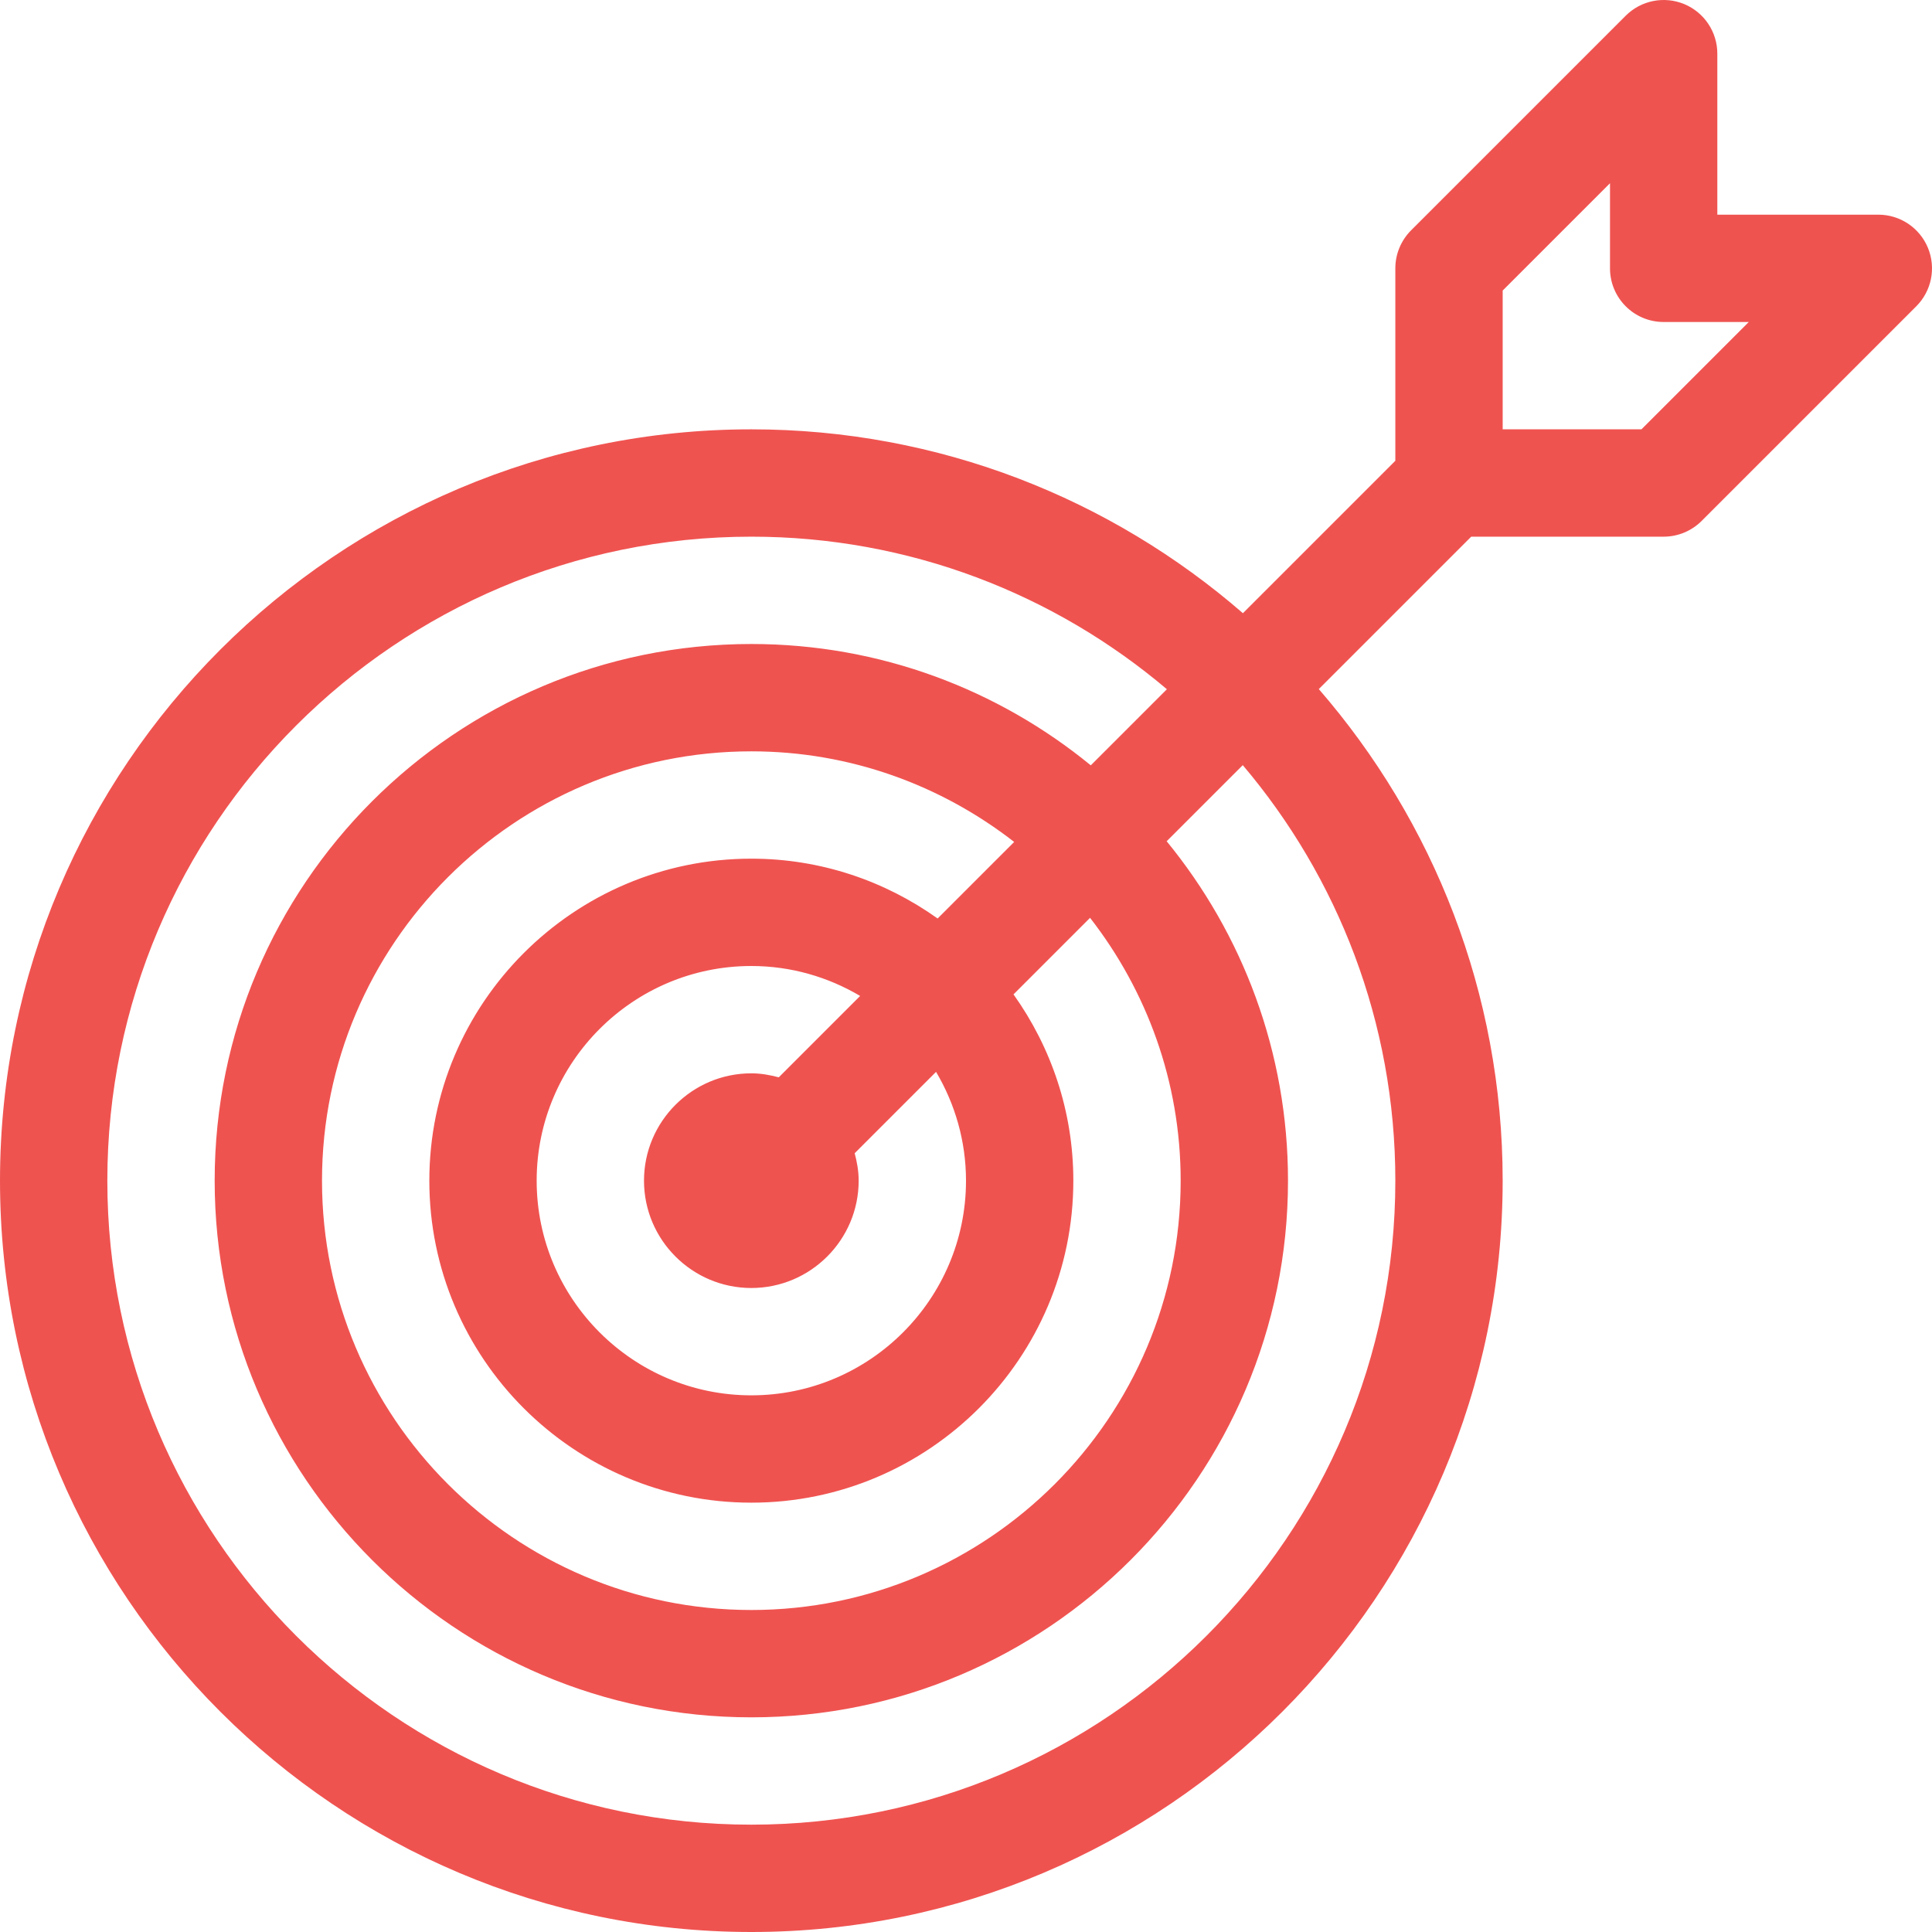<?xml version="1.0" encoding="UTF-8" standalone="no"?>
<svg
   xmlns:dc="http://purl.org/dc/elements/1.1/"
   xmlns:cc="http://creativecommons.org/ns#"
   xmlns:rdf="http://www.w3.org/1999/02/22-rdf-syntax-ns#"
   xmlns:svg="http://www.w3.org/2000/svg"
   xmlns="http://www.w3.org/2000/svg"
   xmlns:sodipodi="http://sodipodi.sourceforge.net/DTD/sodipodi-0.dtd"
   xmlns:inkscape="http://www.inkscape.org/namespaces/inkscape"
   version="1.2"
   x="0px"
   y="0px"
   viewBox="0 0 90 90"
   xml:space="preserve"
   id="svg152"
   inkscape:version="0.91 r13725"
   sodipodi:docname="icon_target.svg"
   width="90"
   height="90"><defs
     id="defs162" /><sodipodi:namedview
     pagecolor="#ffffff"
     bordercolor="#666666"
     borderopacity="1"
     objecttolerance="10"
     gridtolerance="10"
     guidetolerance="10"
     inkscape:pageopacity="0"
     inkscape:pageshadow="2"
     inkscape:window-width="640"
     inkscape:window-height="480"
     id="namedview160"
     showgrid="false"
     fit-margin-top="0"
     fit-margin-left="0"
     fit-margin-right="0"
     fit-margin-bottom="0"
     inkscape:zoom="1.888"
     inkscape:cx="45"
     inkscape:cy="32.5"
     inkscape:window-x="0"
     inkscape:window-y="0"
     inkscape:window-maximized="0"
     inkscape:current-layer="svg152" /><path style="fill:#ef5350"
     d="m 35,90 c 19.299,0 35,-15.701 35,-35 0,-8.752 -3.236,-16.757 -8.565,-22.9 l 7.1,-7.1 8.965,0 c 0.663,0 1.299,-0.264 1.768,-0.732 l 10,-10 c 0.715,-0.715 0.929,-1.79 0.542,-2.725 -0.387,-0.934 -1.299,-1.543 -2.31,-1.543 l -7.5,0 0,-7.5 c 0,-1.011 -0.609,-1.923 -1.543,-2.31 -0.937,-0.387 -2.01,-0.172 -2.725,0.542 l -10,10 c -0.468,0.469 -0.732,1.105 -0.732,1.768 l 0,8.965 -7.1,7.1 c -6.143,-5.329 -14.148,-8.565 -22.9,-8.565 -19.299,0 -35,15.701 -35,35 0,19.299 15.701,35 35,35 z m 35,-76.465 5,-5 0,3.965 c 0,1.381 1.119,2.5 2.5,2.5 l 3.965,0 -5,5 -6.465,0 0,-6.465 z m -35,11.465 c 7.373,0 14.129,2.678 19.358,7.107 l -3.545,3.545 c -4.312,-3.53 -9.819,-5.652 -15.813,-5.652 -13.785,0 -25,11.215 -25,25 0,13.785 11.215,25 25,25 13.785,0 25,-11.215 25,-25 0,-5.994 -2.122,-11.501 -5.652,-15.812 l 3.545,-3.545 c 4.429,5.228 7.107,11.984 7.107,19.357 0,16.542 -13.458,30 -30,30 -16.542,0 -30,-13.458 -30,-30 0,-16.542 13.458,-30 30,-30 z m 0,35 c 2.757,0 5,-2.243 5,-5 0,-0.445 -0.077,-0.868 -0.186,-1.278 l 3.791,-3.791 c 0.88,1.488 1.395,3.218 1.395,5.069 0,5.514 -4.486,10 -10,10 -5.514,0 -10,-4.486 -10,-10 0,-5.514 4.486,-10 10,-10 1.851,0 3.581,0.515 5.069,1.395 l -3.791,3.791 c -0.41,-0.109 -0.833,-0.186 -1.278,-0.186 -2.757,0 -5,2.243 -5,5 0,2.757 2.243,5 5,5 z m 8.678,-17.213 c -2.453,-1.748 -5.443,-2.787 -8.678,-2.787 -8.271,0 -15,6.729 -15,15 0,8.271 6.729,15 15,15 8.271,0 15,-6.729 15,-15 0,-3.235 -1.039,-6.225 -2.787,-8.678 l 3.566,-3.566 c 2.635,3.387 4.221,7.63 4.221,12.244 0,11.028 -8.972,20 -20,20 -11.028,0 -20,-8.972 -20,-20 0,-11.028 8.972,-20 20,-20 4.614,0 8.857,1.586 12.244,4.221 l -3.566,3.566 z"
     id="path154"
     inkscape:connector-curvature="0" /></svg>
